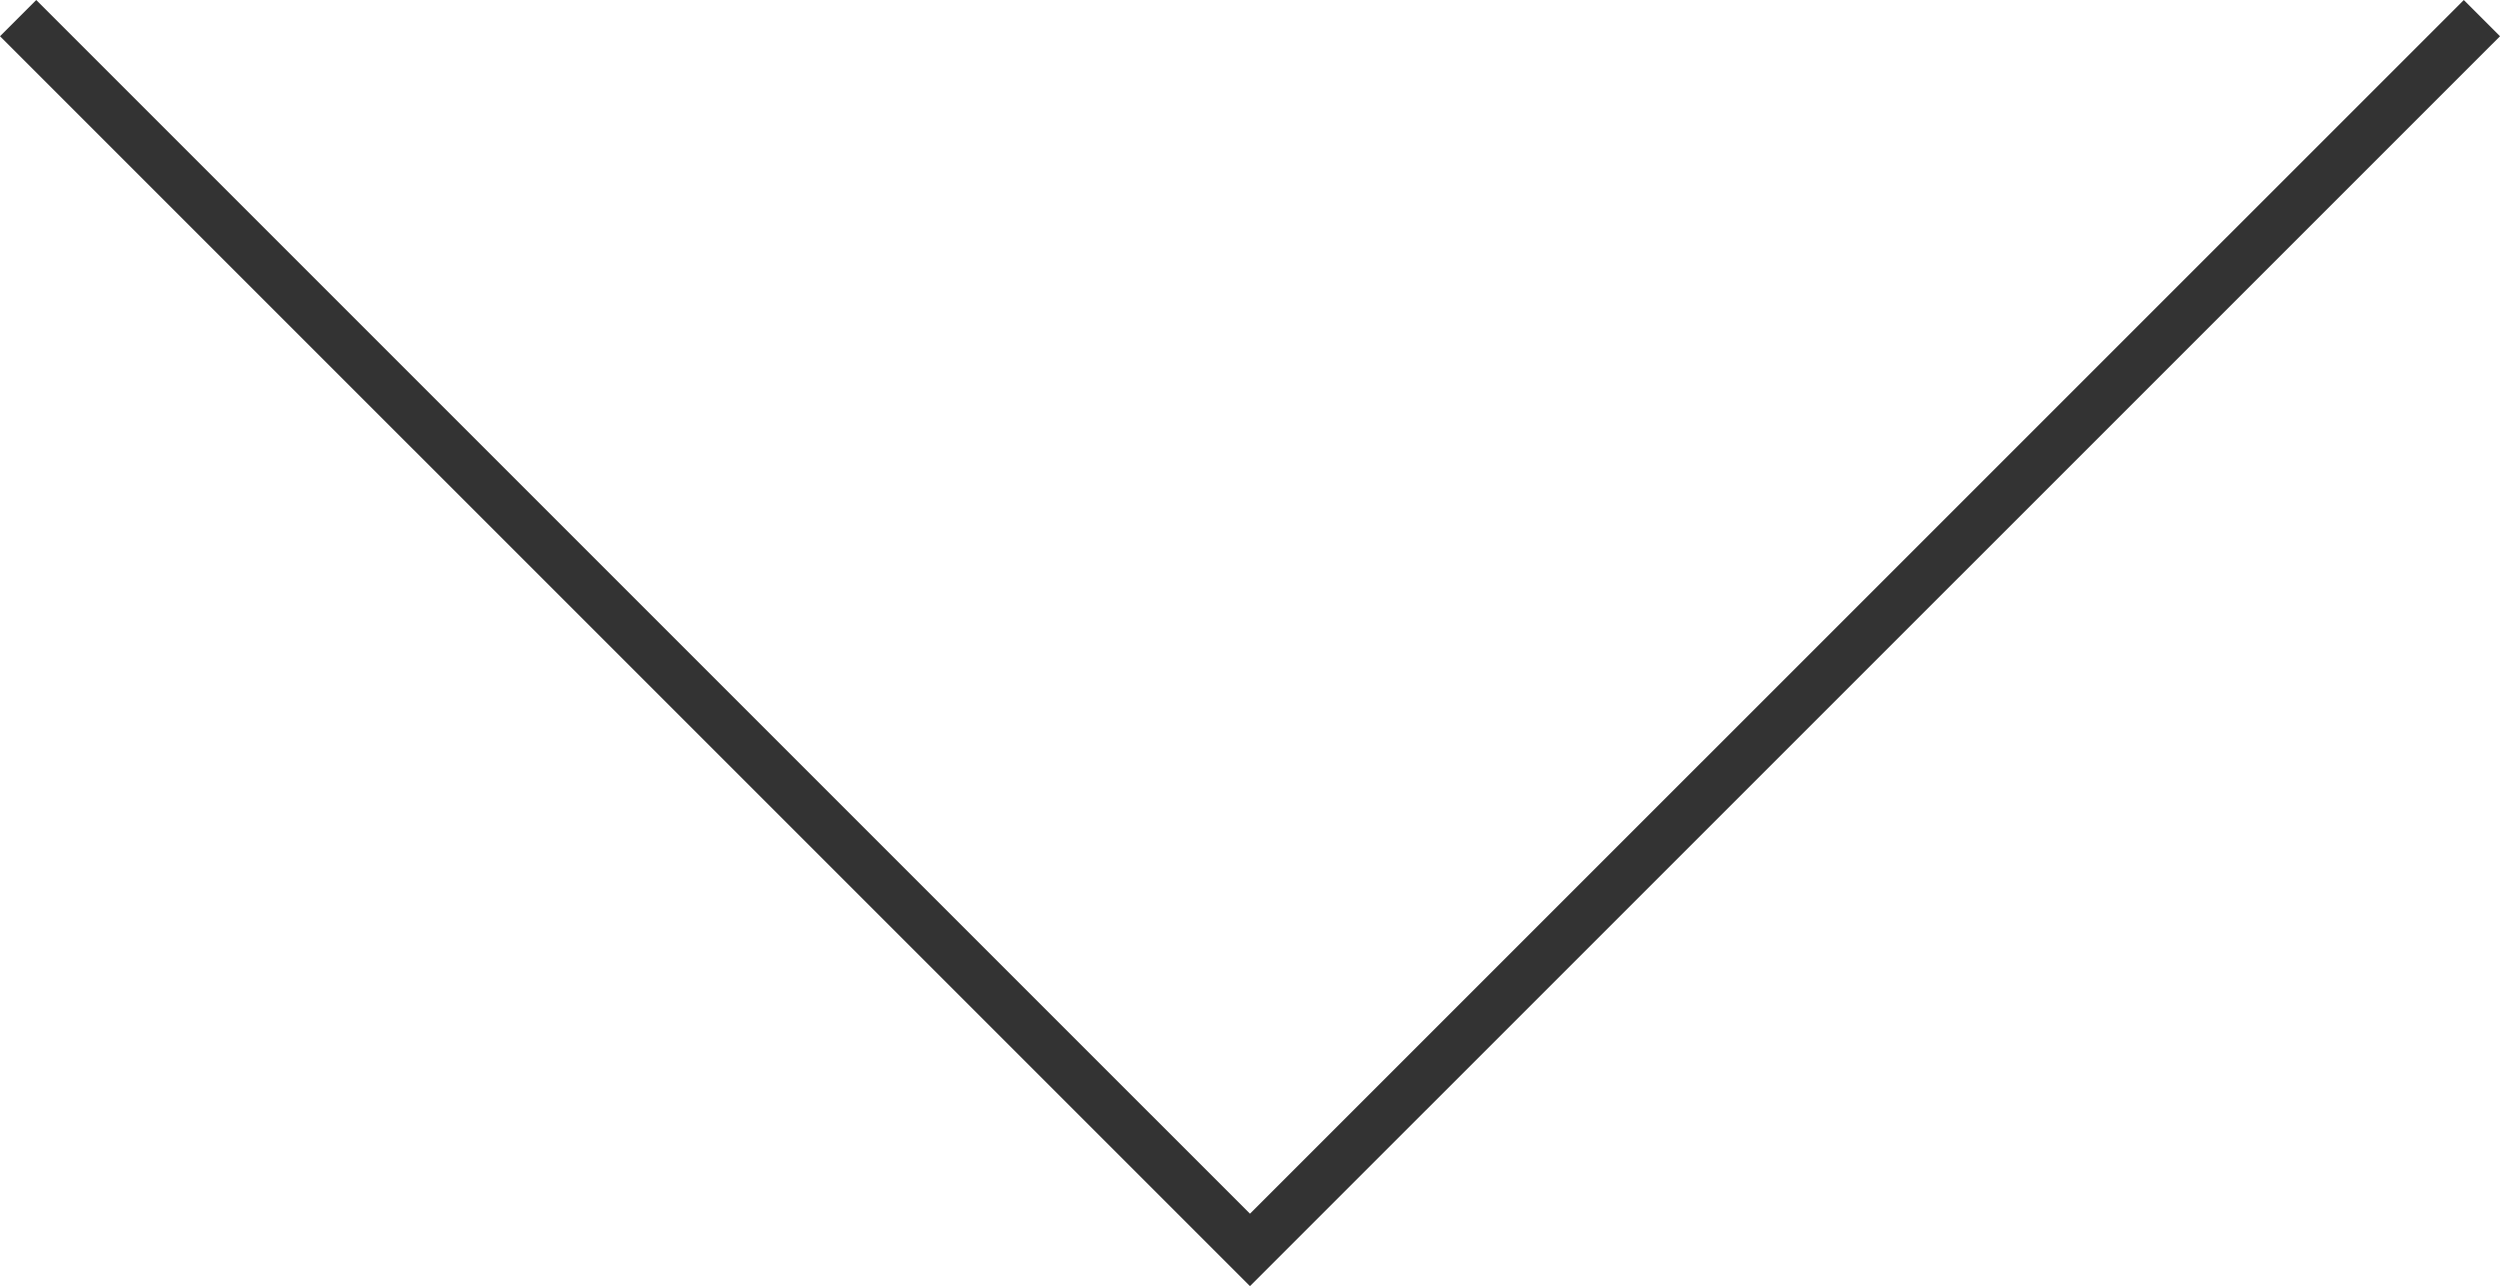 <?xml version="1.0" encoding="utf-8"?>
<!-- Generator: Adobe Illustrator 16.0.0, SVG Export Plug-In . SVG Version: 6.00 Build 0)  -->
<!DOCTYPE svg PUBLIC "-//W3C//DTD SVG 1.1//EN" "http://www.w3.org/Graphics/SVG/1.1/DTD/svg11.dtd">
<svg version="1.1" id="レイヤー_1" xmlns="http://www.w3.org/2000/svg" xmlns:xlink="http://www.w3.org/1999/xlink" x="0px"
	 y="0px" width="48.807px" height="25.109px" viewBox="0 0 48.807 25.109" enable-background="new 0 0 48.807 25.109"
	 xml:space="preserve">
<g>
	<polyline fill="none" stroke="#333333" stroke-miterlimit="10" points="48.454,0.354 24.403,24.402 0.354,0.354 	"/>
</g>
</svg>
